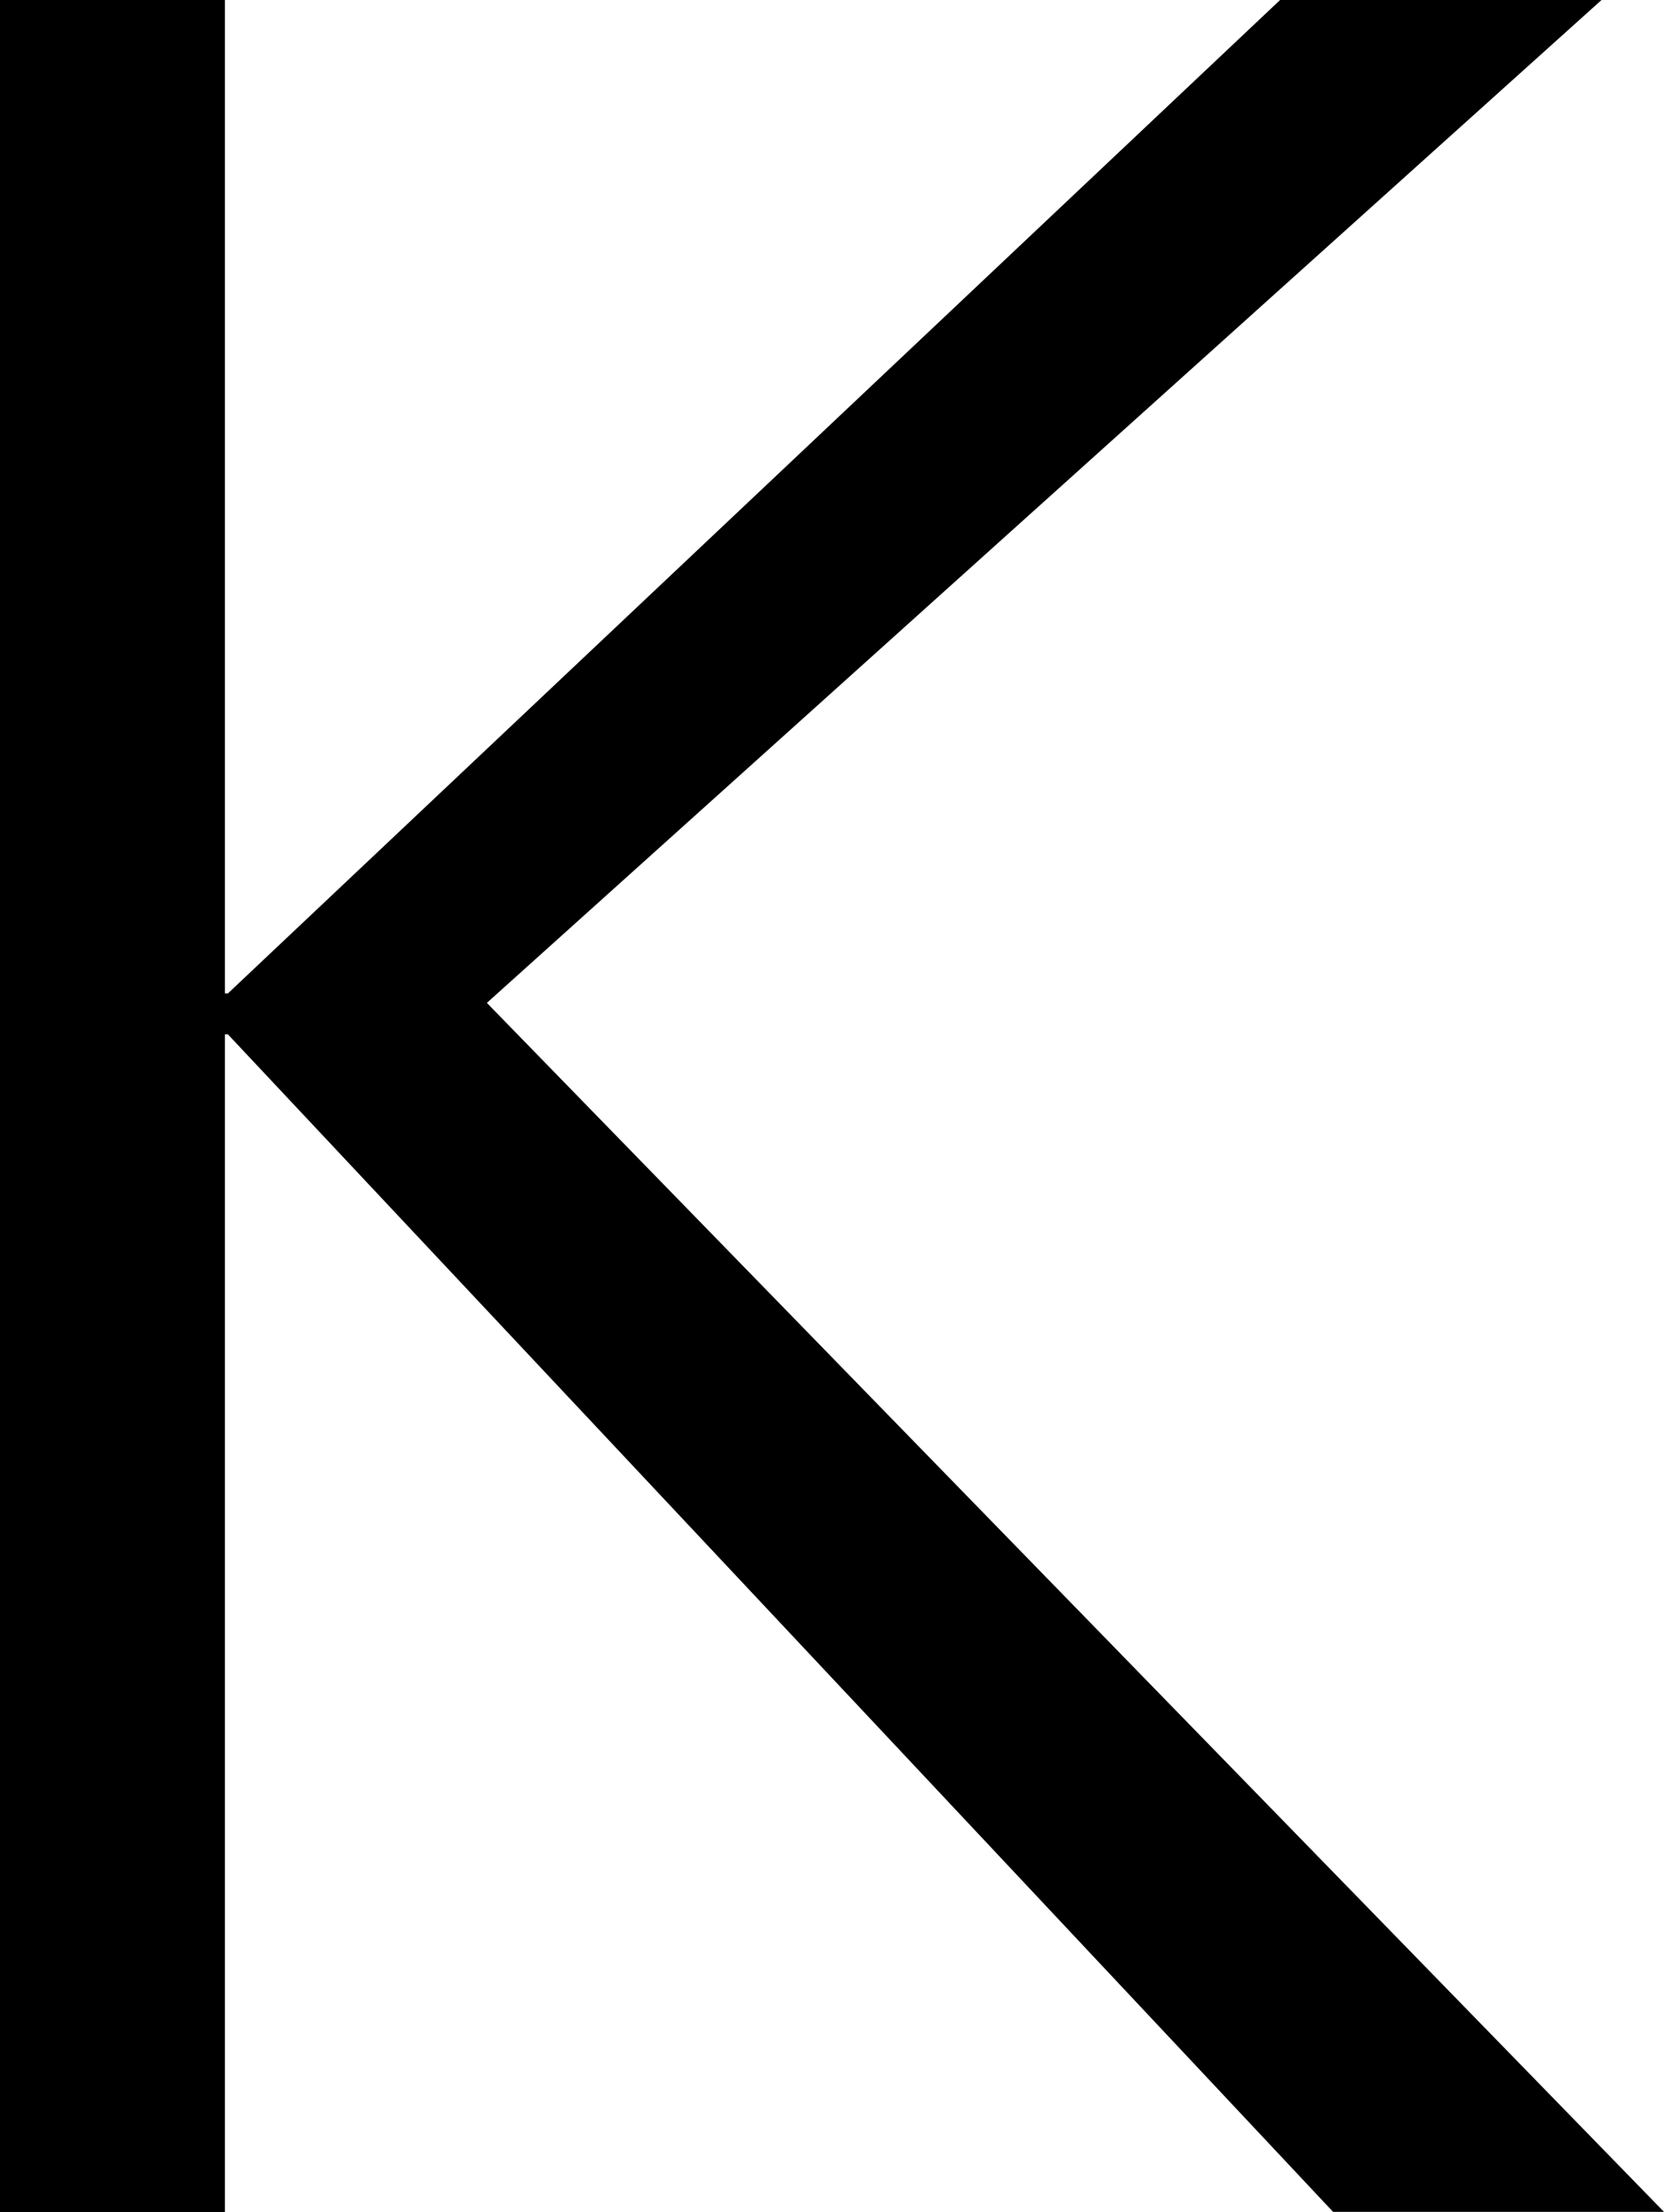 <?xml version="1.0" encoding="UTF-8"?>
<svg id="_レイヤー_2" data-name="レイヤー 2" xmlns="http://www.w3.org/2000/svg" width="38.62" height="51.31" viewBox="0 0 38.62 51.31">
  <g id="_レイヤー_1-2" data-name="レイヤー 1">
    <path d="M5.22,23.04h.07L29.71,0h7.46L11.3,23.26l27.32,28.04h-7.68L5.29,23.99h-.07v27.32H0V0h5.22v23.04Z"/>
  </g>
</svg>